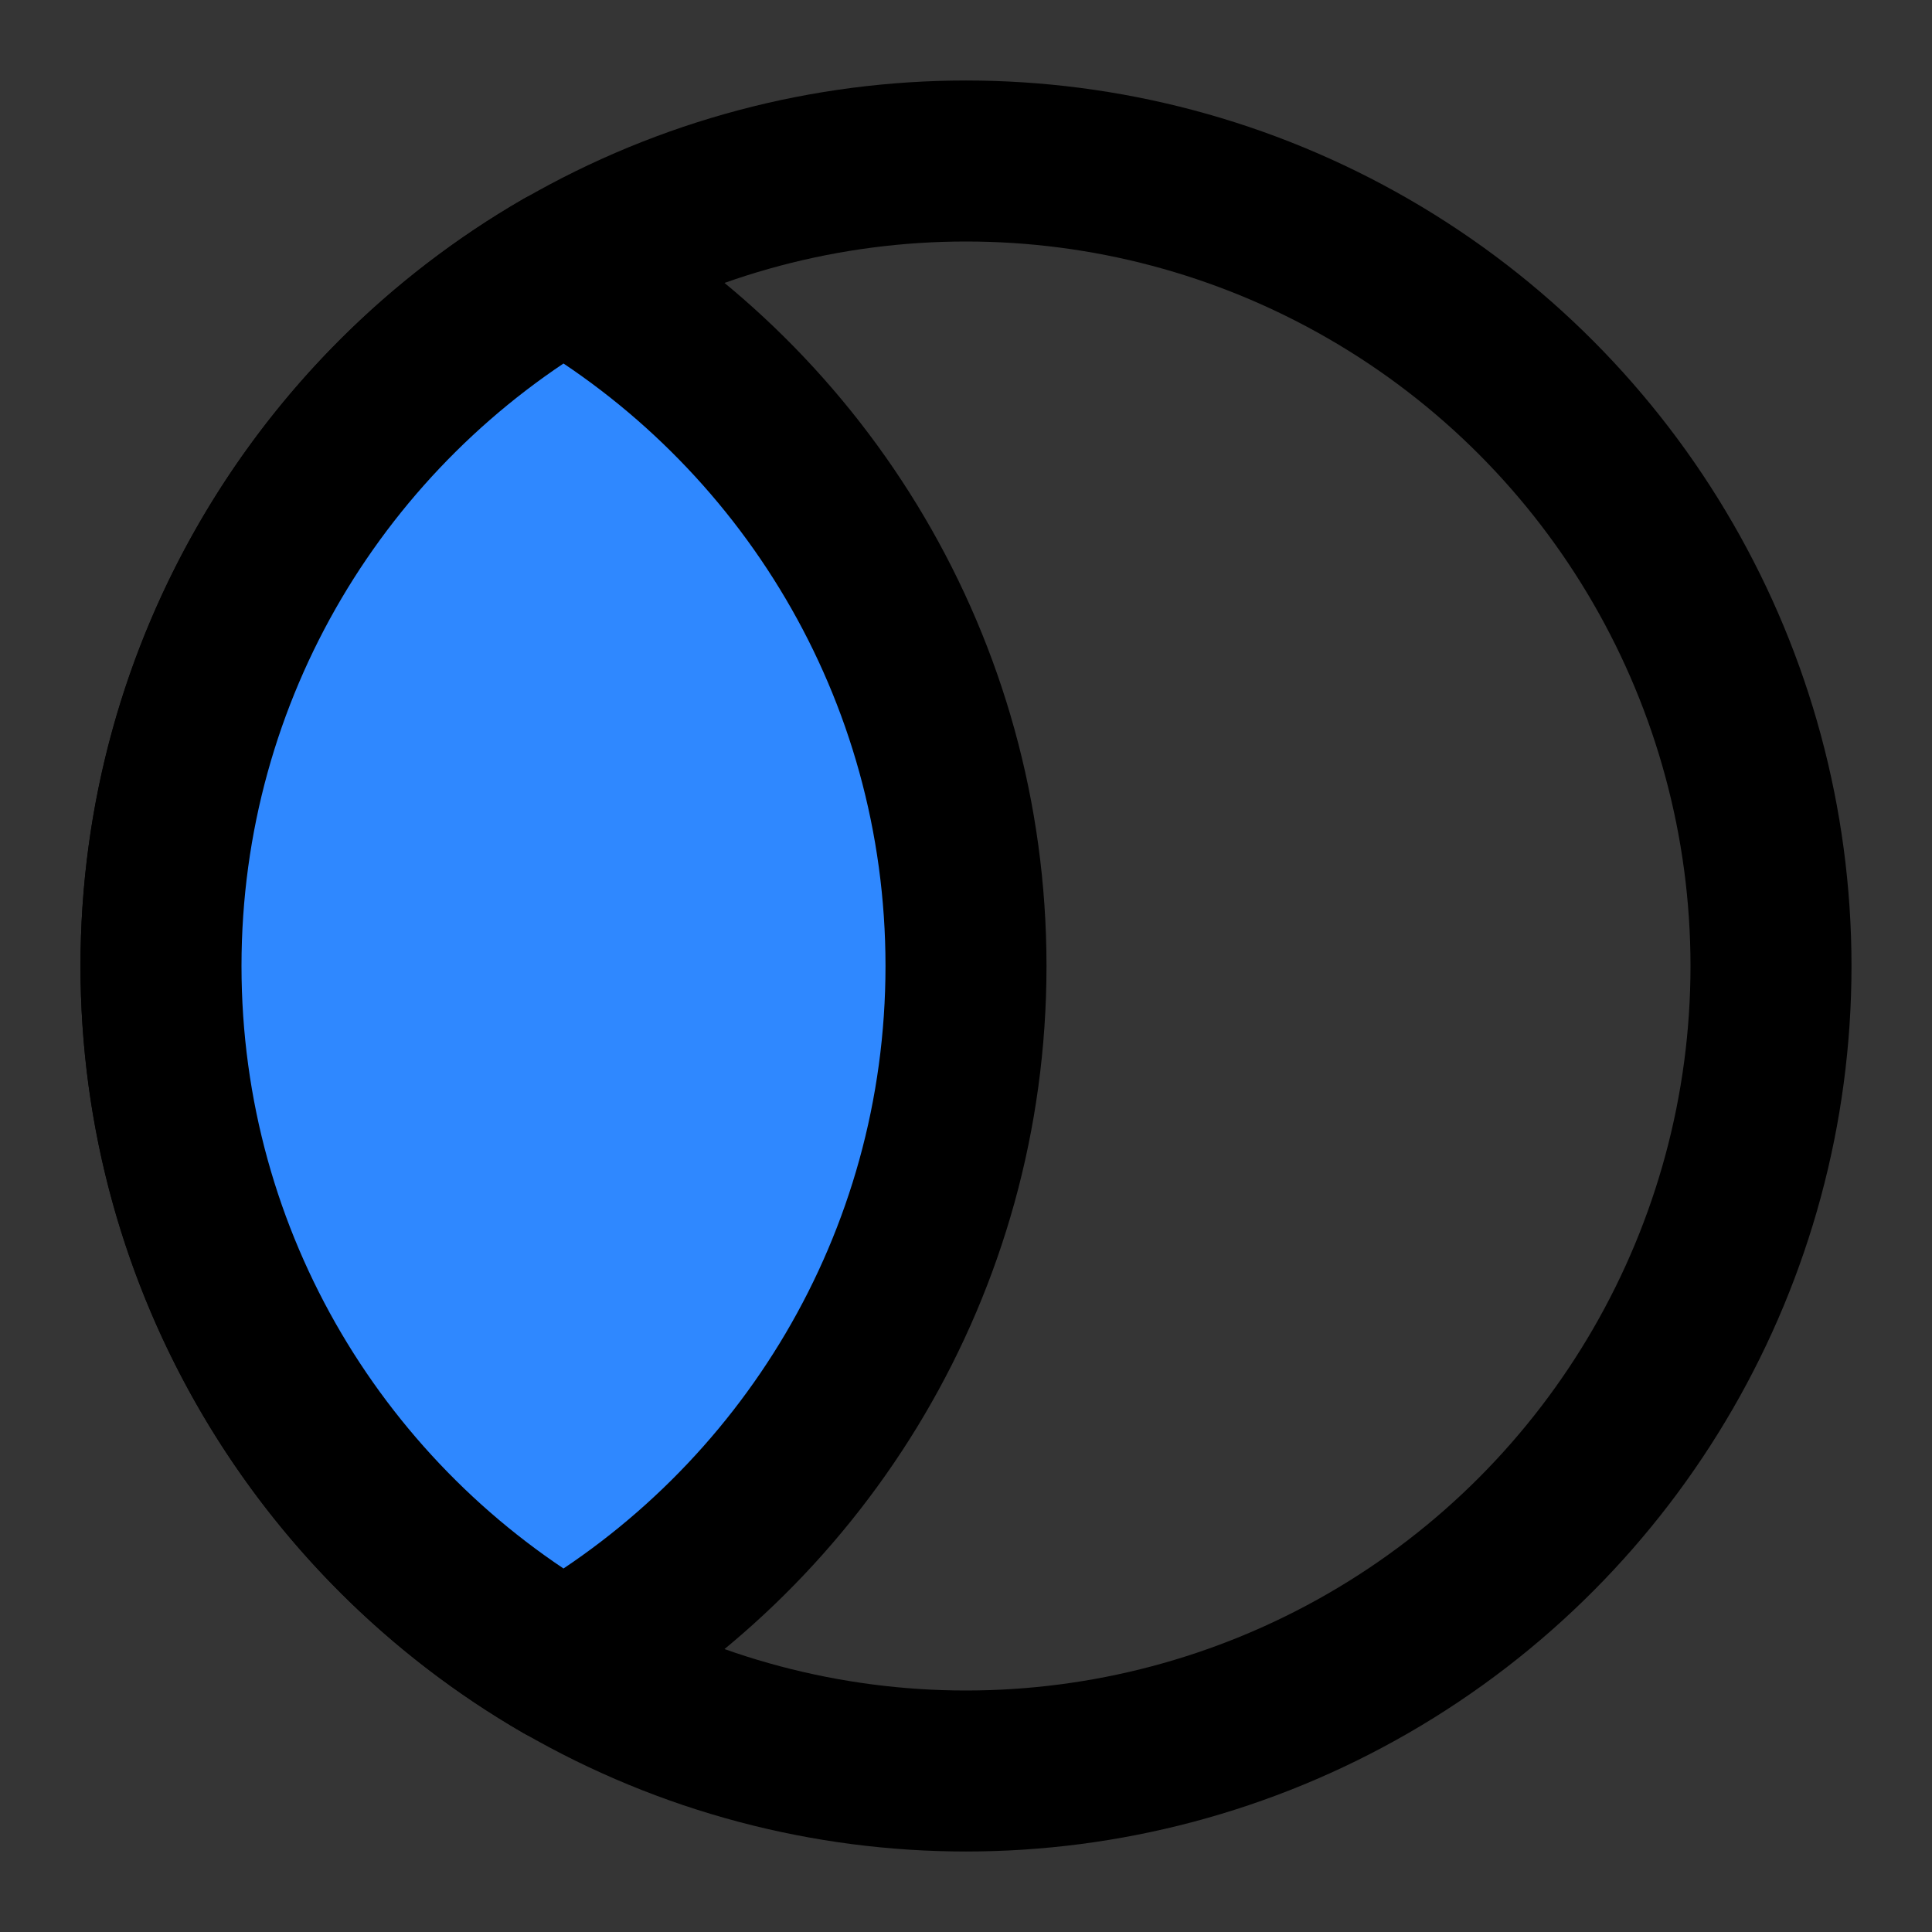 <?xml version="1.0" encoding="utf-8"?><!-- Скачано с сайта svg4.ru / Downloaded from svg4.ru -->
<svg width="800px" height="800px" viewBox="0 0 48 48" fill="none" xmlns="http://www.w3.org/2000/svg">
<rect x="0" y="0" width="48" height="48" fill="#333333" stroke="none"/>
<rect width="48" height="48" fill="white" fill-opacity="0.01"/>
<circle cx="24" cy="24" r="20" stroke="#000000" stroke-width="4" stroke-linecap="round" stroke-linejoin="round"/>
<path d="M14 41.324C19.978 37.866 24 31.403 24 24C24 16.597 19.978 10.134 14 6.676C8.022 10.134 4 16.597 4 24C4 31.403 8.022 37.866 14 41.324Z" fill="#2F88FF" stroke="#000000" stroke-width="4" stroke-linecap="round" stroke-linejoin="round"/>
</svg>